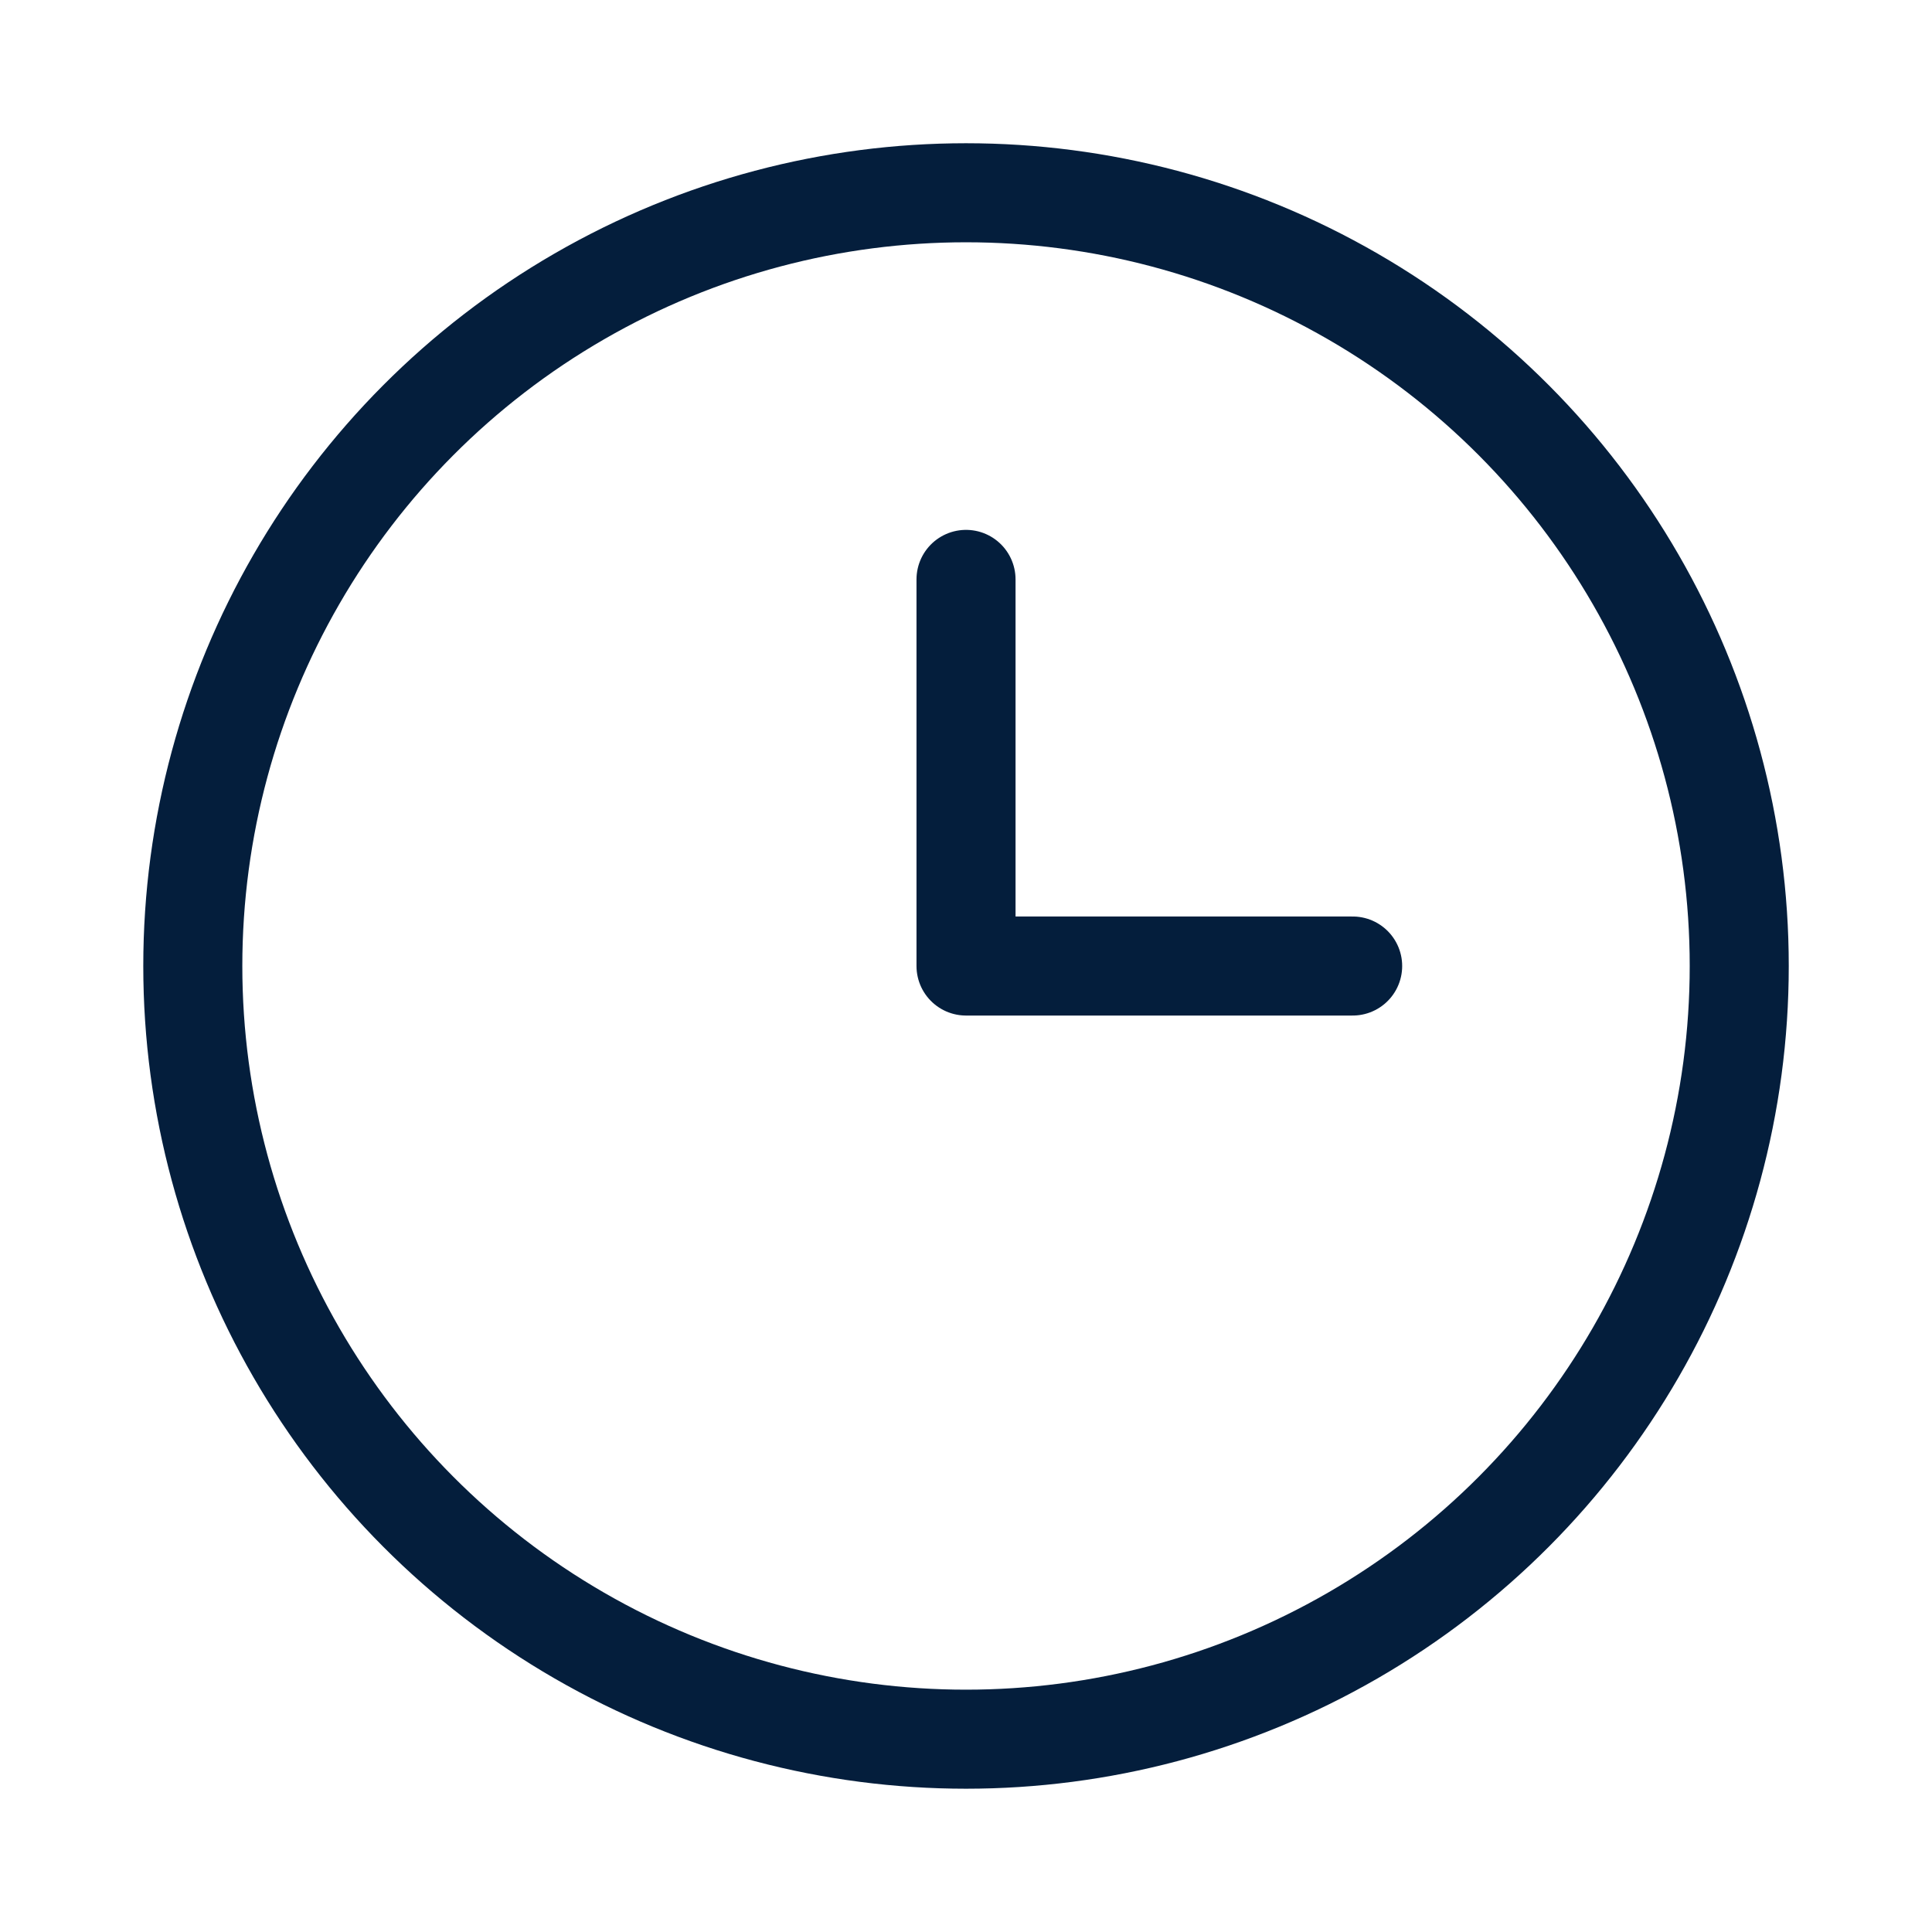 <?xml version="1.0" encoding="utf-8"?>
<svg xmlns="http://www.w3.org/2000/svg" xmlns:xlink="http://www.w3.org/1999/xlink" width="47.187" height="47.187" viewBox="0 0 47.187 47.187">
  <defs>
    <clipPath id="clip-path">
      <rect id="Rectangle_13475" data-name="Rectangle 13475" width="47.187" height="47.187" transform="translate(-4 -4)" fill="none" stroke="#041e3c" stroke-width="1"/>
    </clipPath>
  </defs>
  <g id="Group_738" data-name="Group 738" transform="translate(4 4)">
    <g id="Group_737" data-name="Group 737" transform="translate(0 0)" clip-path="url(#clip-path)">
      <circle id="Ellipse_5" data-name="Ellipse 5" cx="18.885" cy="18.885" r="18.885" transform="translate(0.709 0.708)" fill="none" stroke="#041e3c" stroke-linecap="round" stroke-linejoin="round" stroke-width="2.419"/>
      <path id="Path_291" data-name="Path 291" d="M33.451,17.33v9.443h9.443" transform="translate(-13.857 -7.179)" fill="none" stroke="#041e3c" stroke-linecap="round" stroke-linejoin="round" stroke-width="2.419"/>
    </g>
  </g>
</svg>